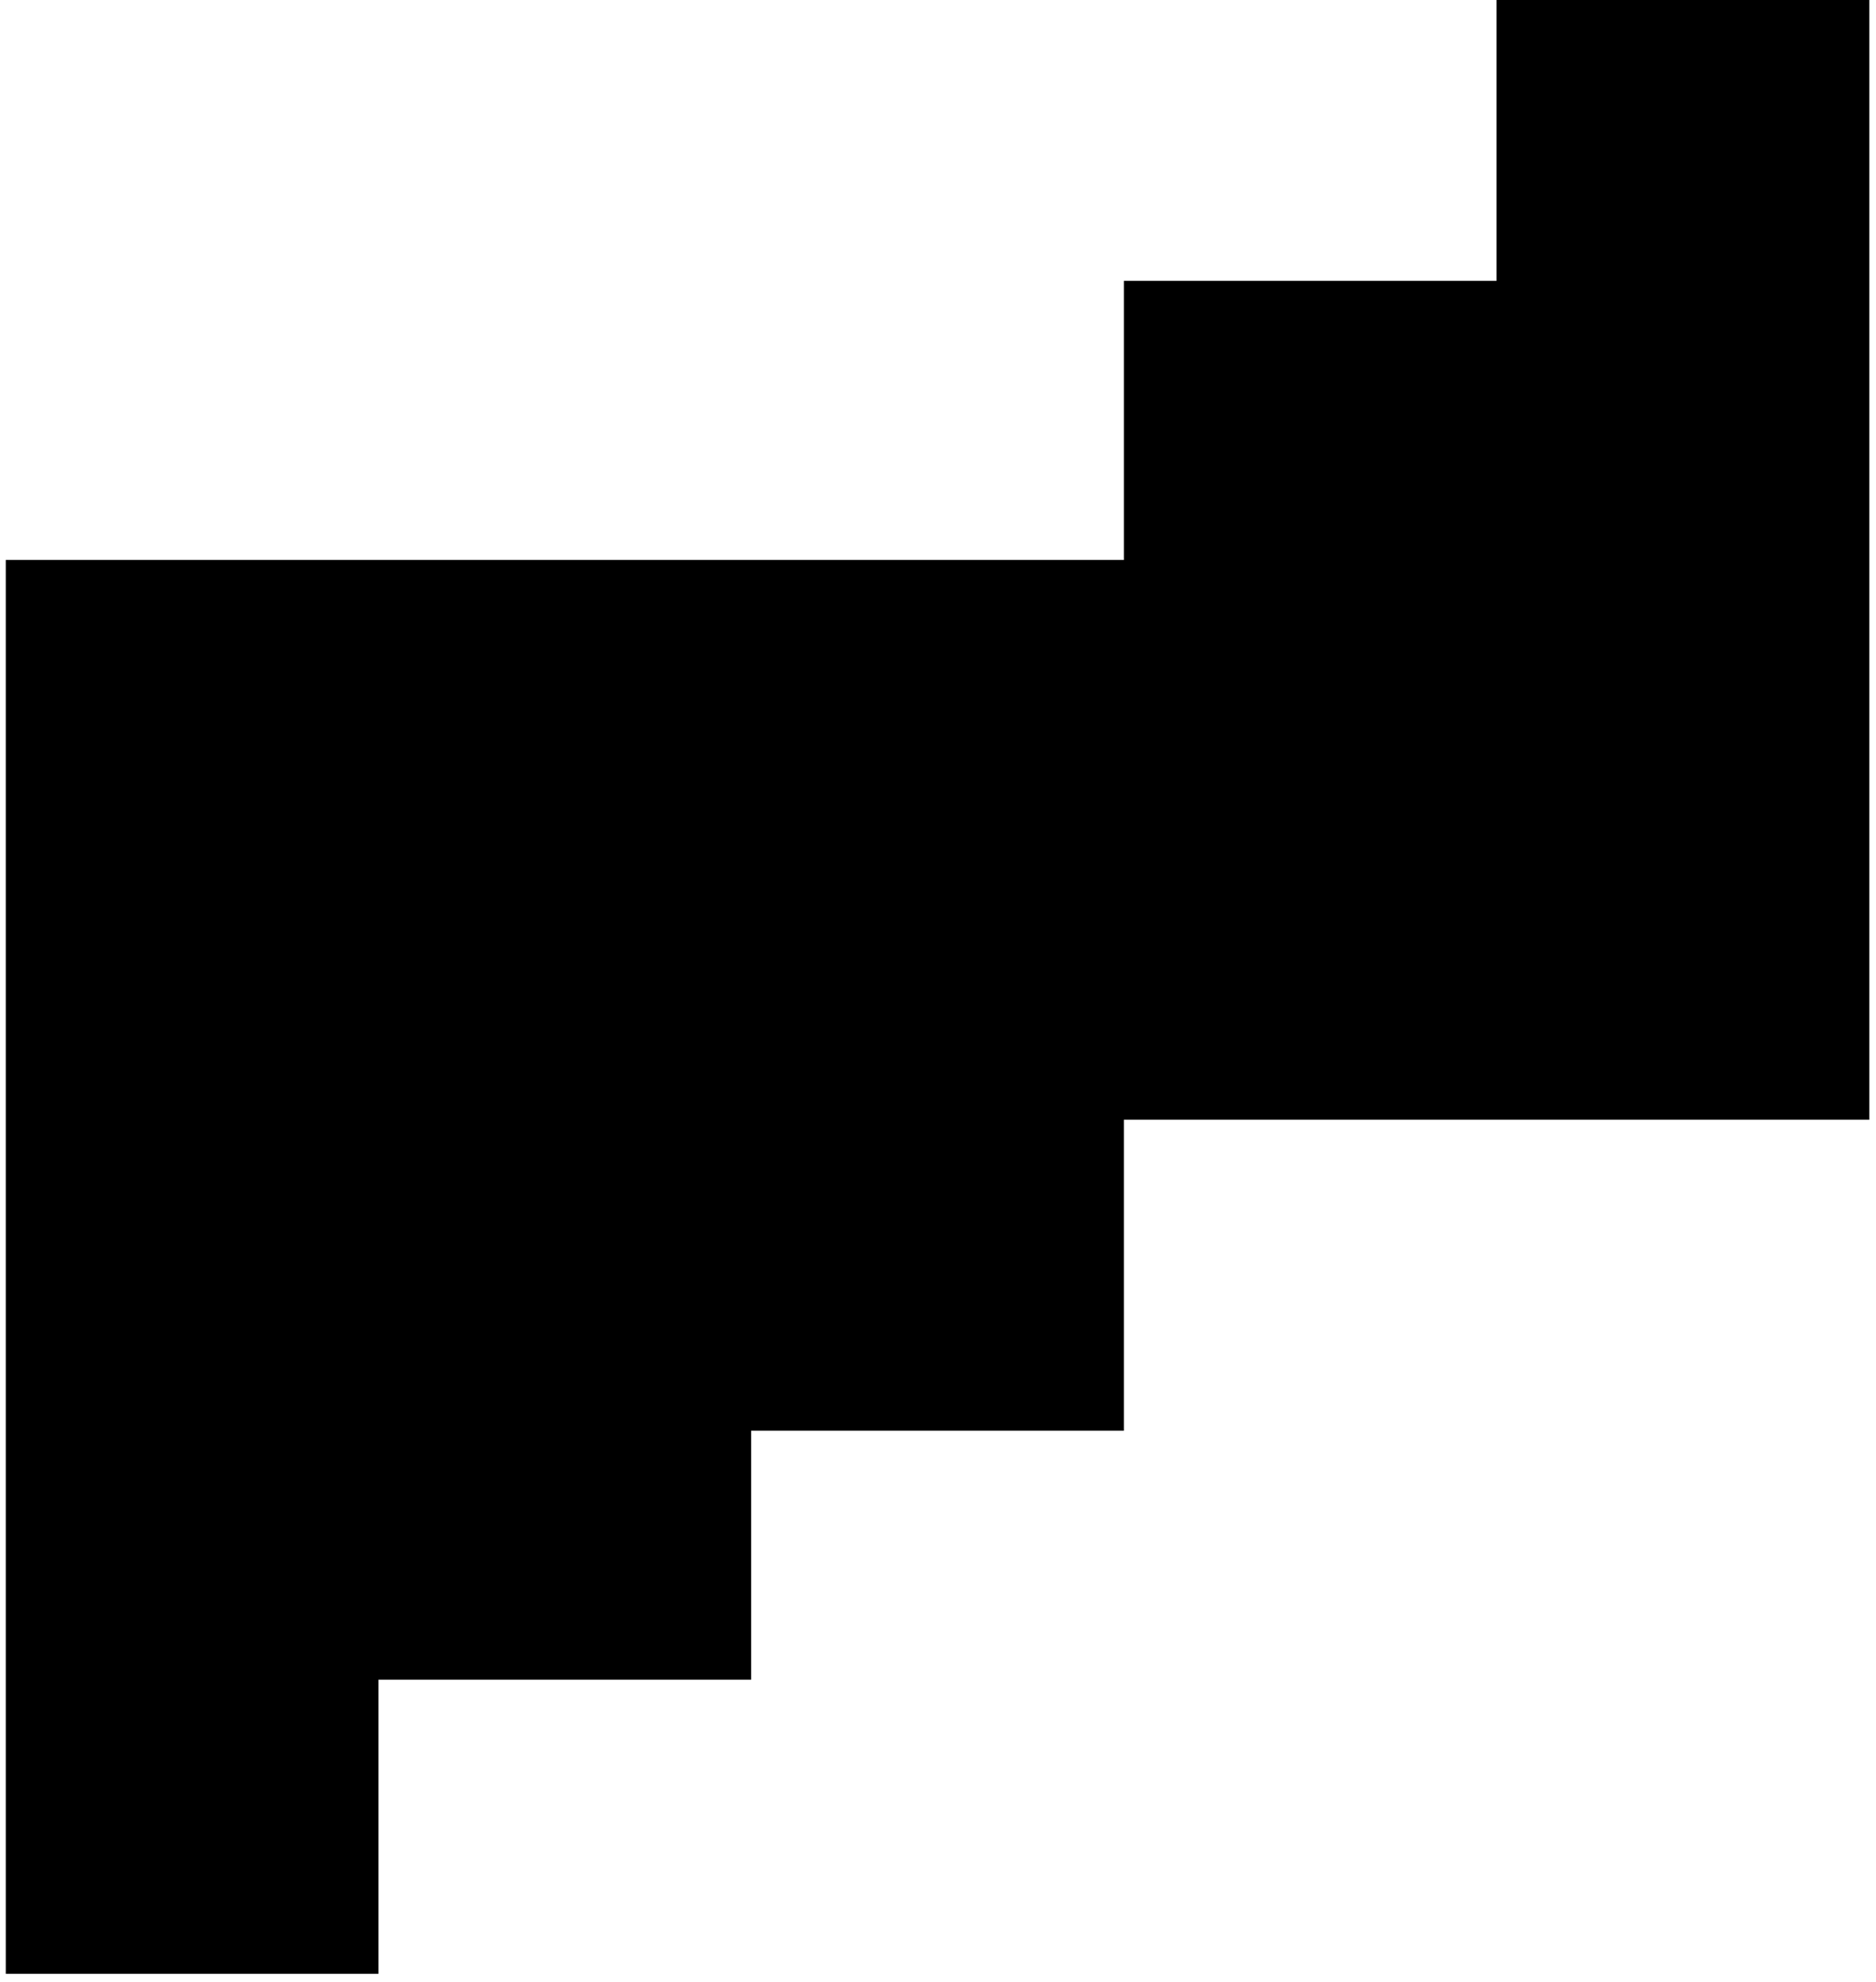 <?xml version="1.0" encoding="UTF-8"?>
<svg xmlns="http://www.w3.org/2000/svg" width="195" height="206" viewBox="0 0 195 206" fill="none">
  <path d="M194.31 116.38V58.2V0H155.56V29.19H116.82V58.2H0.6V116.38V205.15H39.34V174.58H78.08V148.7H116.82V116.38H194.31Z" fill="black"></path>
</svg>
